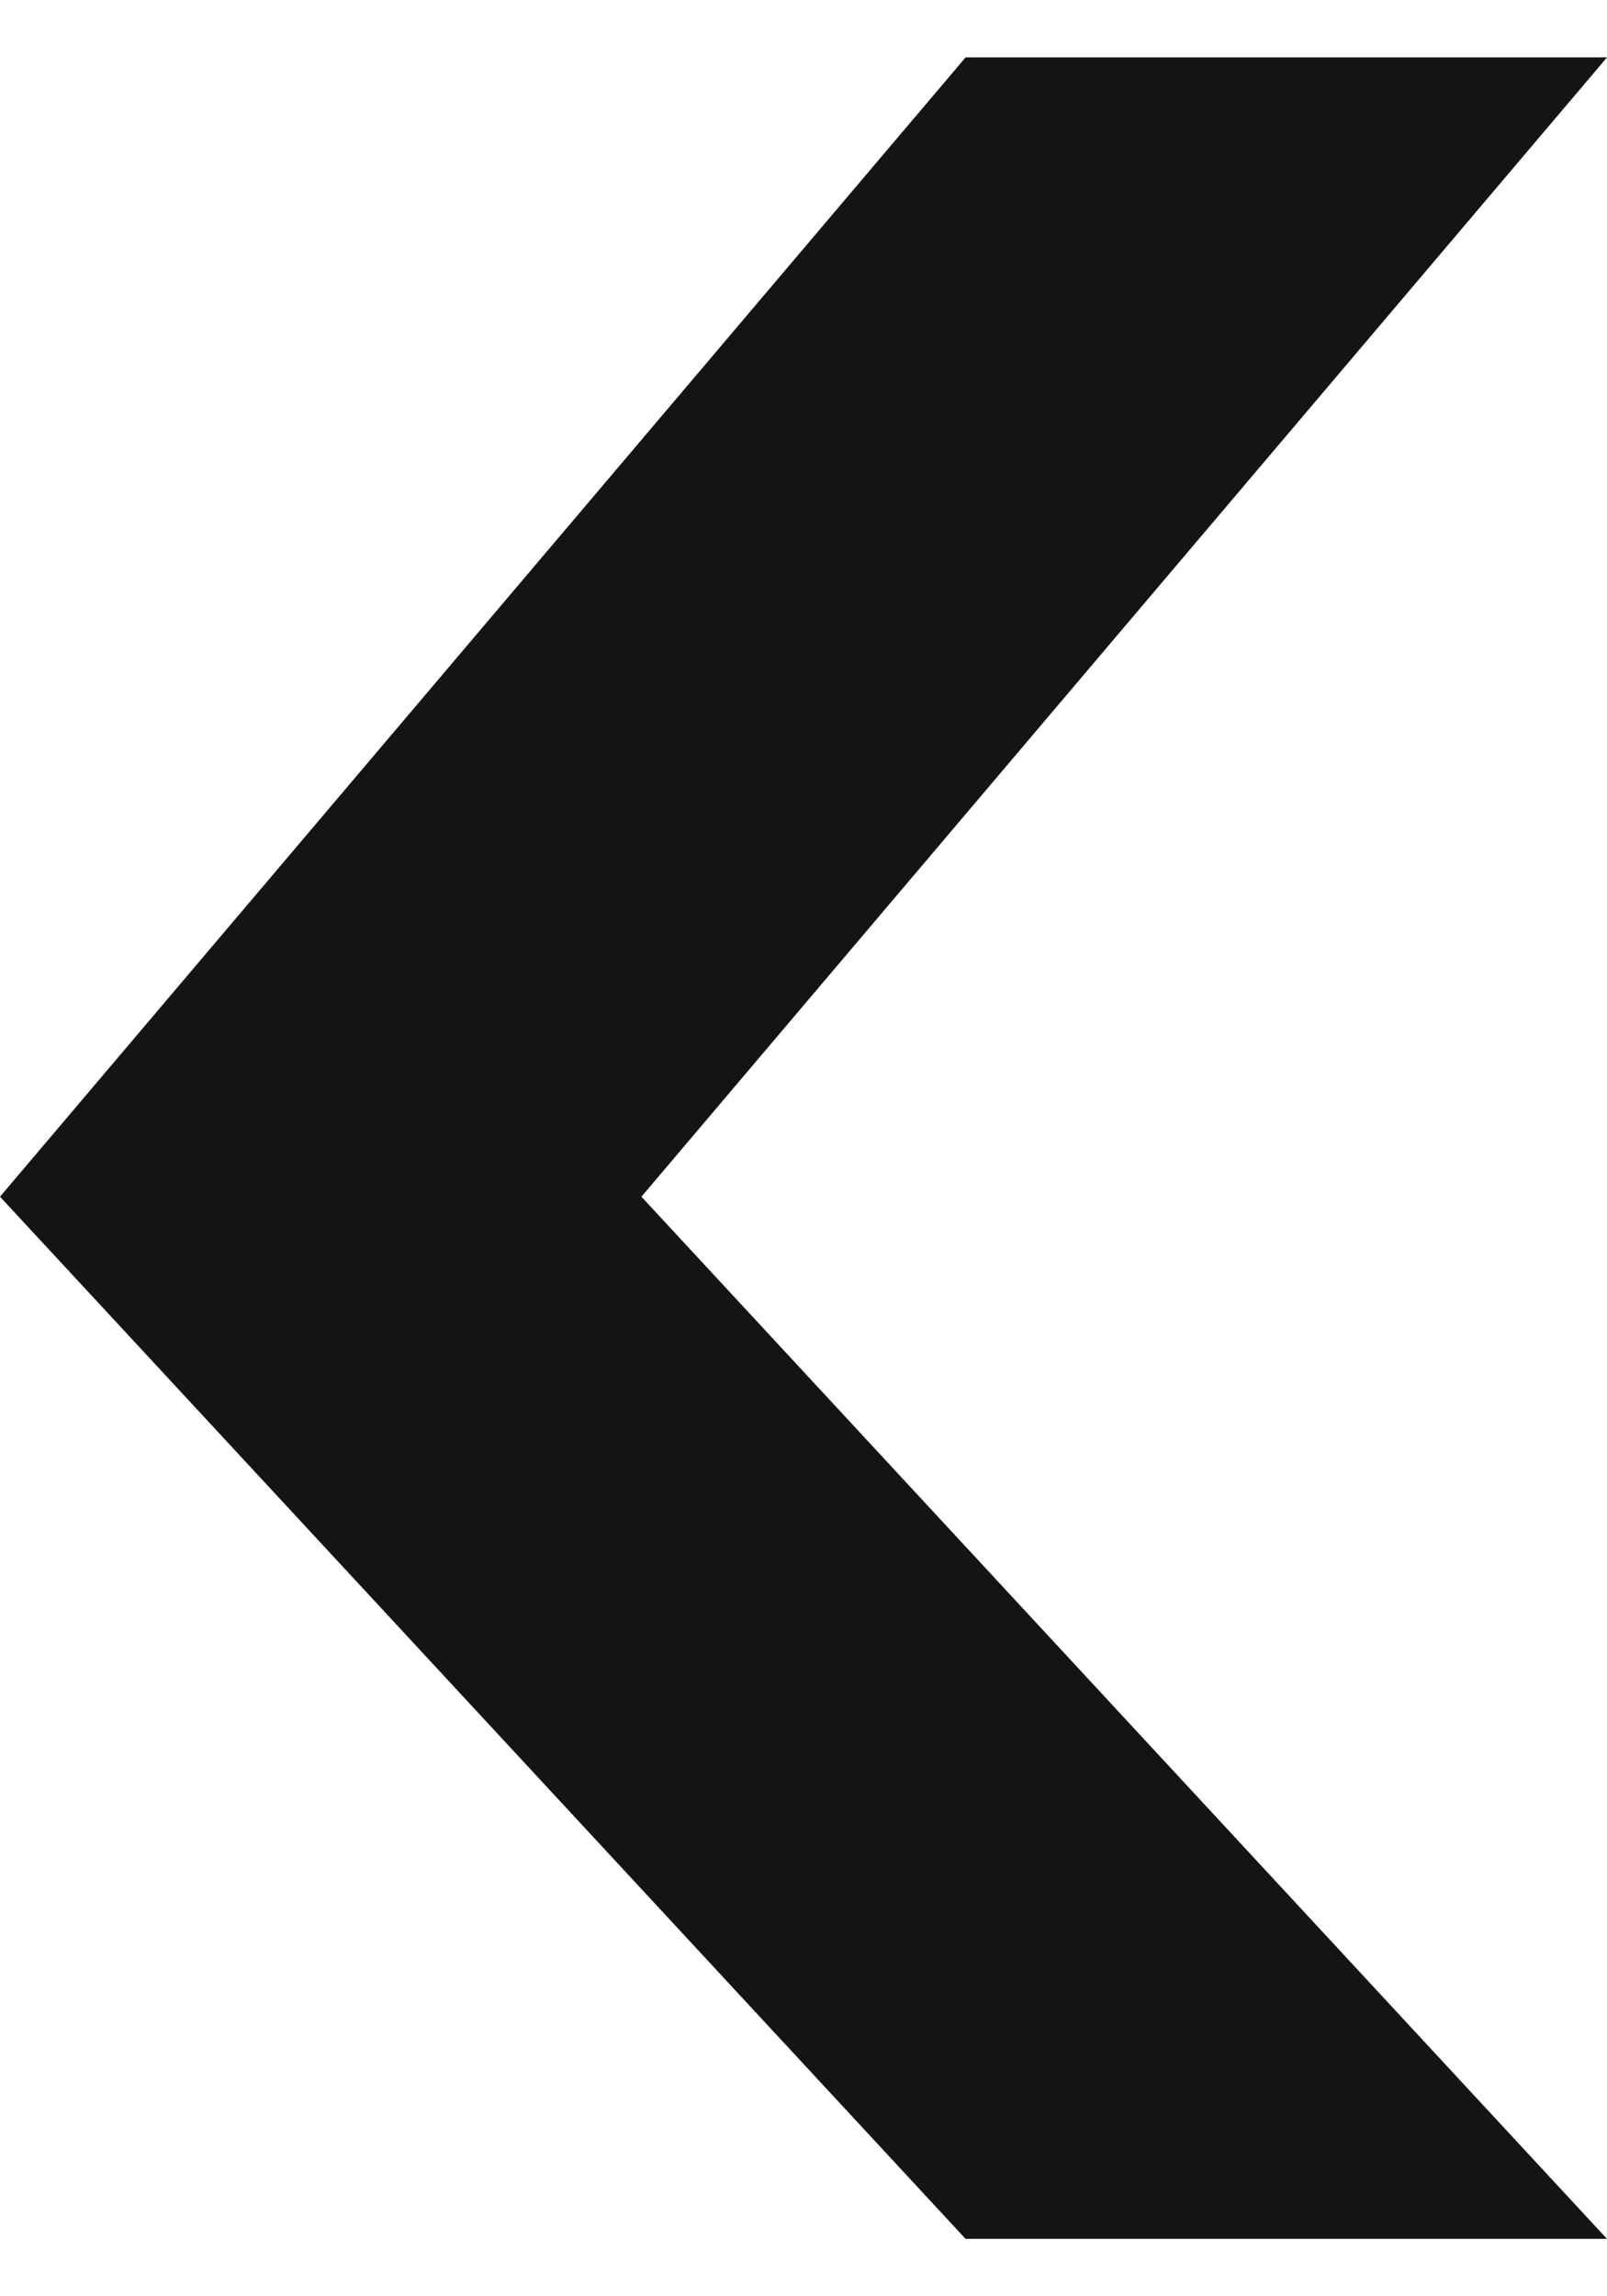 <svg width="14" height="20" viewBox="0 0 14 20" fill="none" xmlns="http://www.w3.org/2000/svg">
<path fill-rule="evenodd" clip-rule="evenodd" d="M8.412 0.5L14 0.5L5.588 10.423L14 19.5H8.412L-9.53674e-07 10.423L8.412 0.5Z" fill="#141414"/>
</svg>
